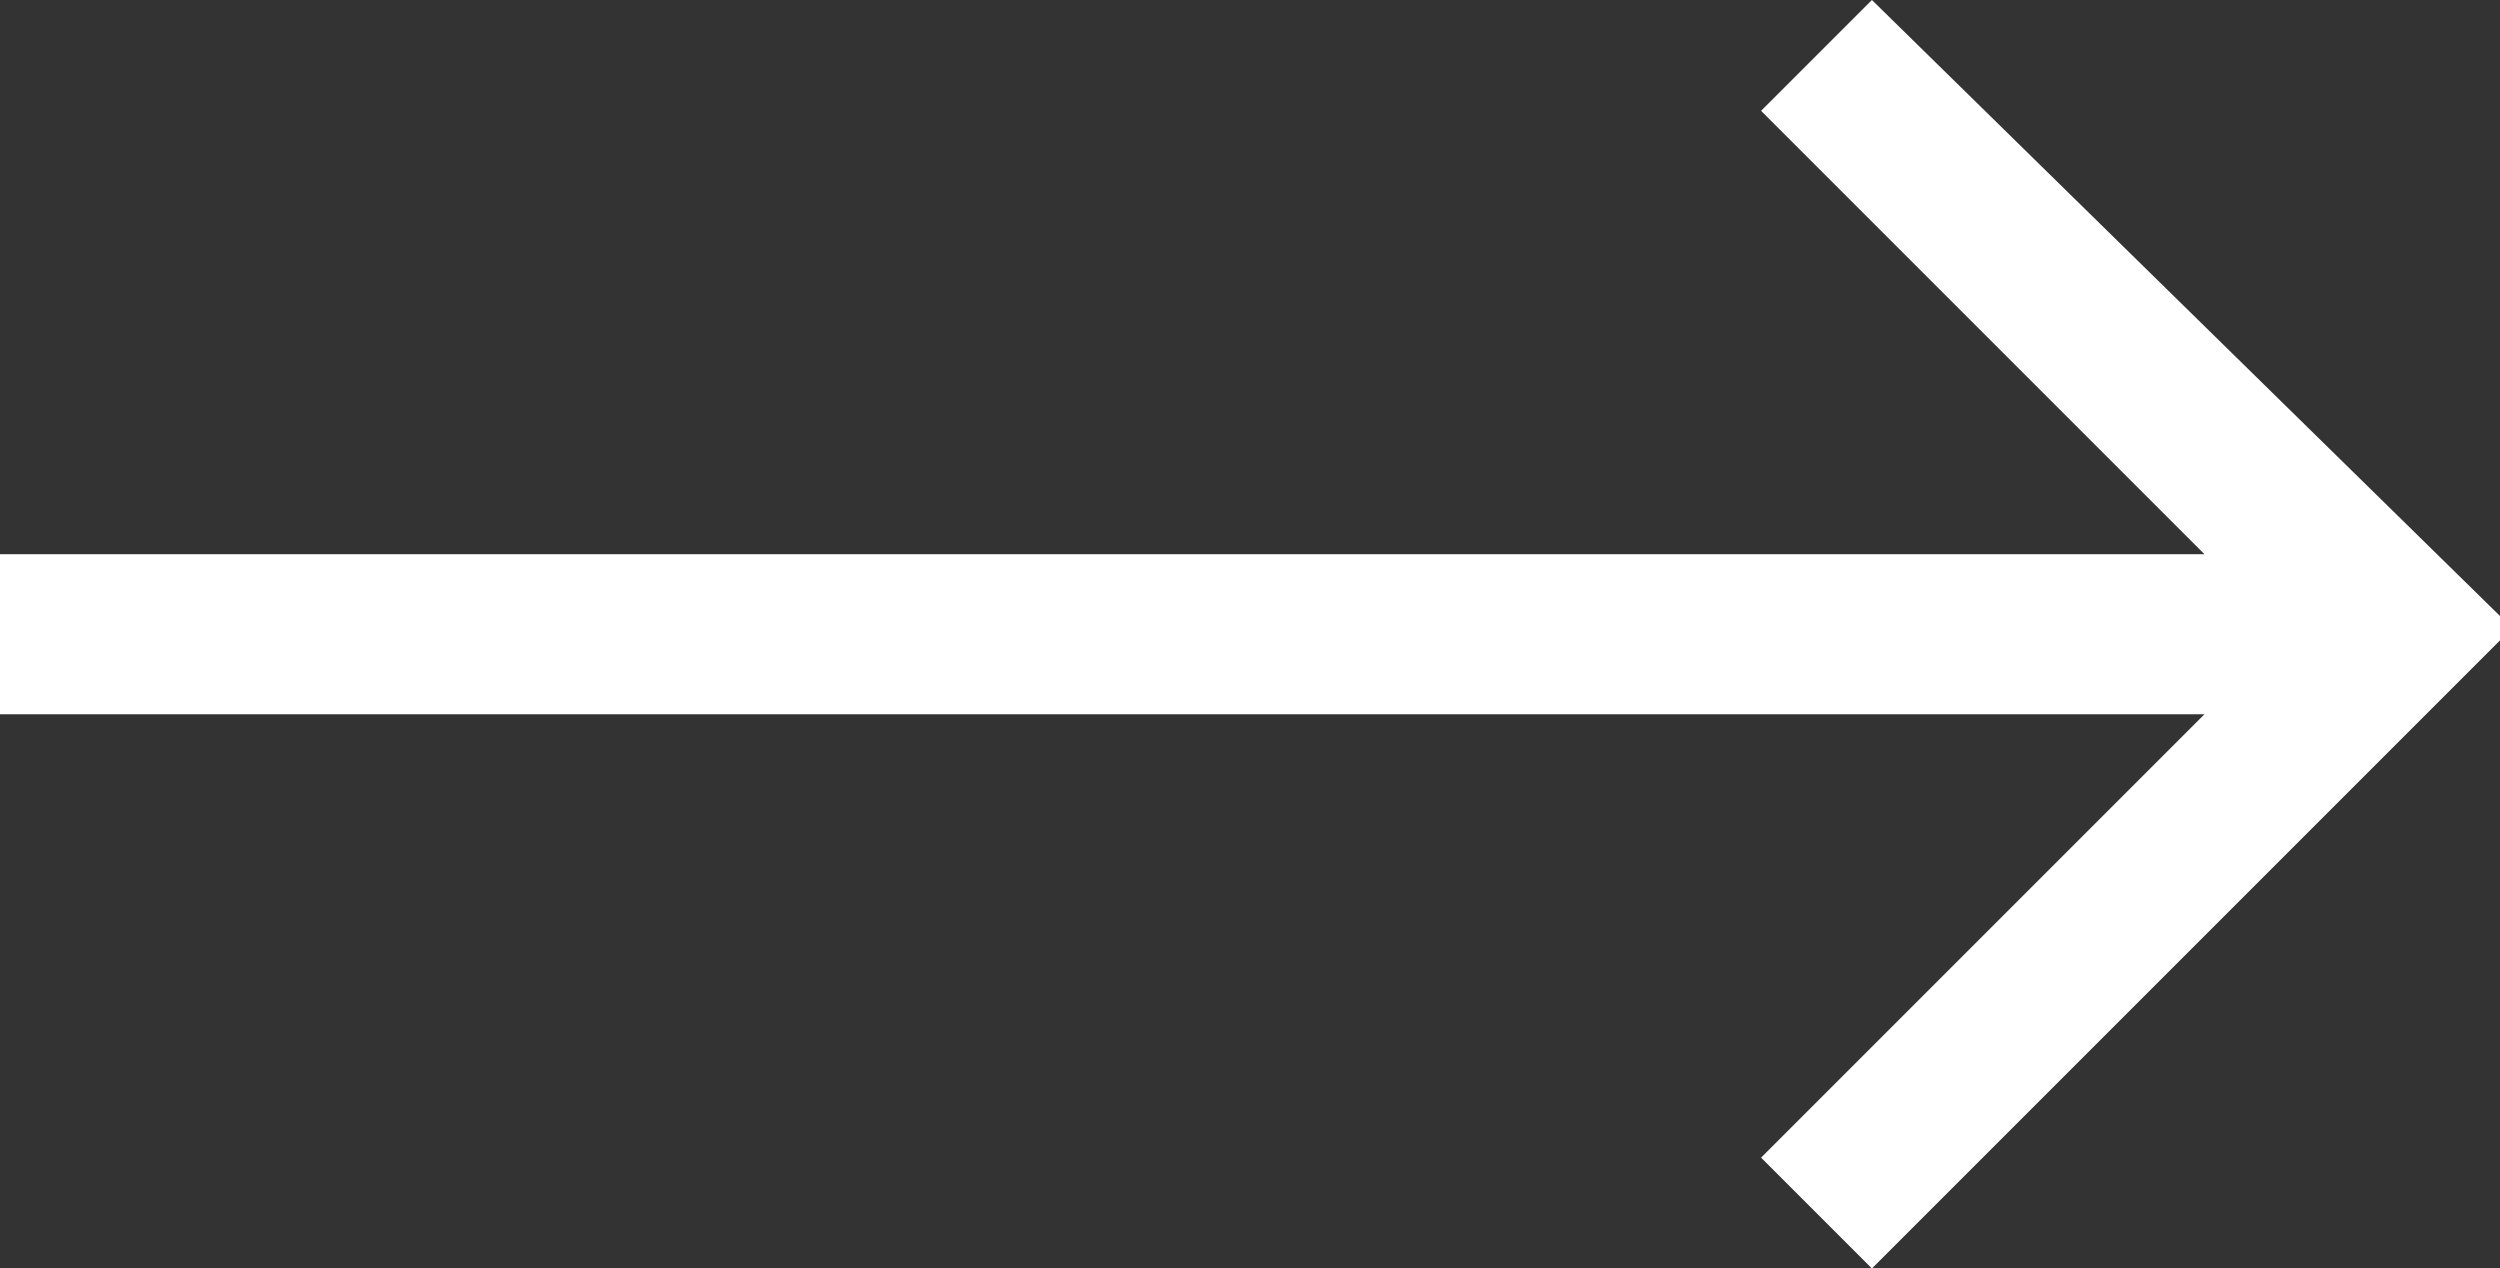 <?xml version="1.0" encoding="UTF-8"?>
<svg id="Ebene_1" data-name="Ebene 1" xmlns="http://www.w3.org/2000/svg" width="20.3" height="10.3" version="1.1" viewBox="0 0 20.3 10.3">
  <rect x="0" y="0" width="20.3" height="10.3" fill="#333333" stroke="none"/>
  <path id="Icon_ionic-md-arrow-forward" data-name="Icon ionic-md-arrow-forward" d="M0,5.8h17.9l-3.6,3.6.9.9,5.2-5.2L15.2,0l-.9.9,3.6,3.6H0v1.3Z" style="fill: #fff; stroke-width: 0px;"/>
</svg>